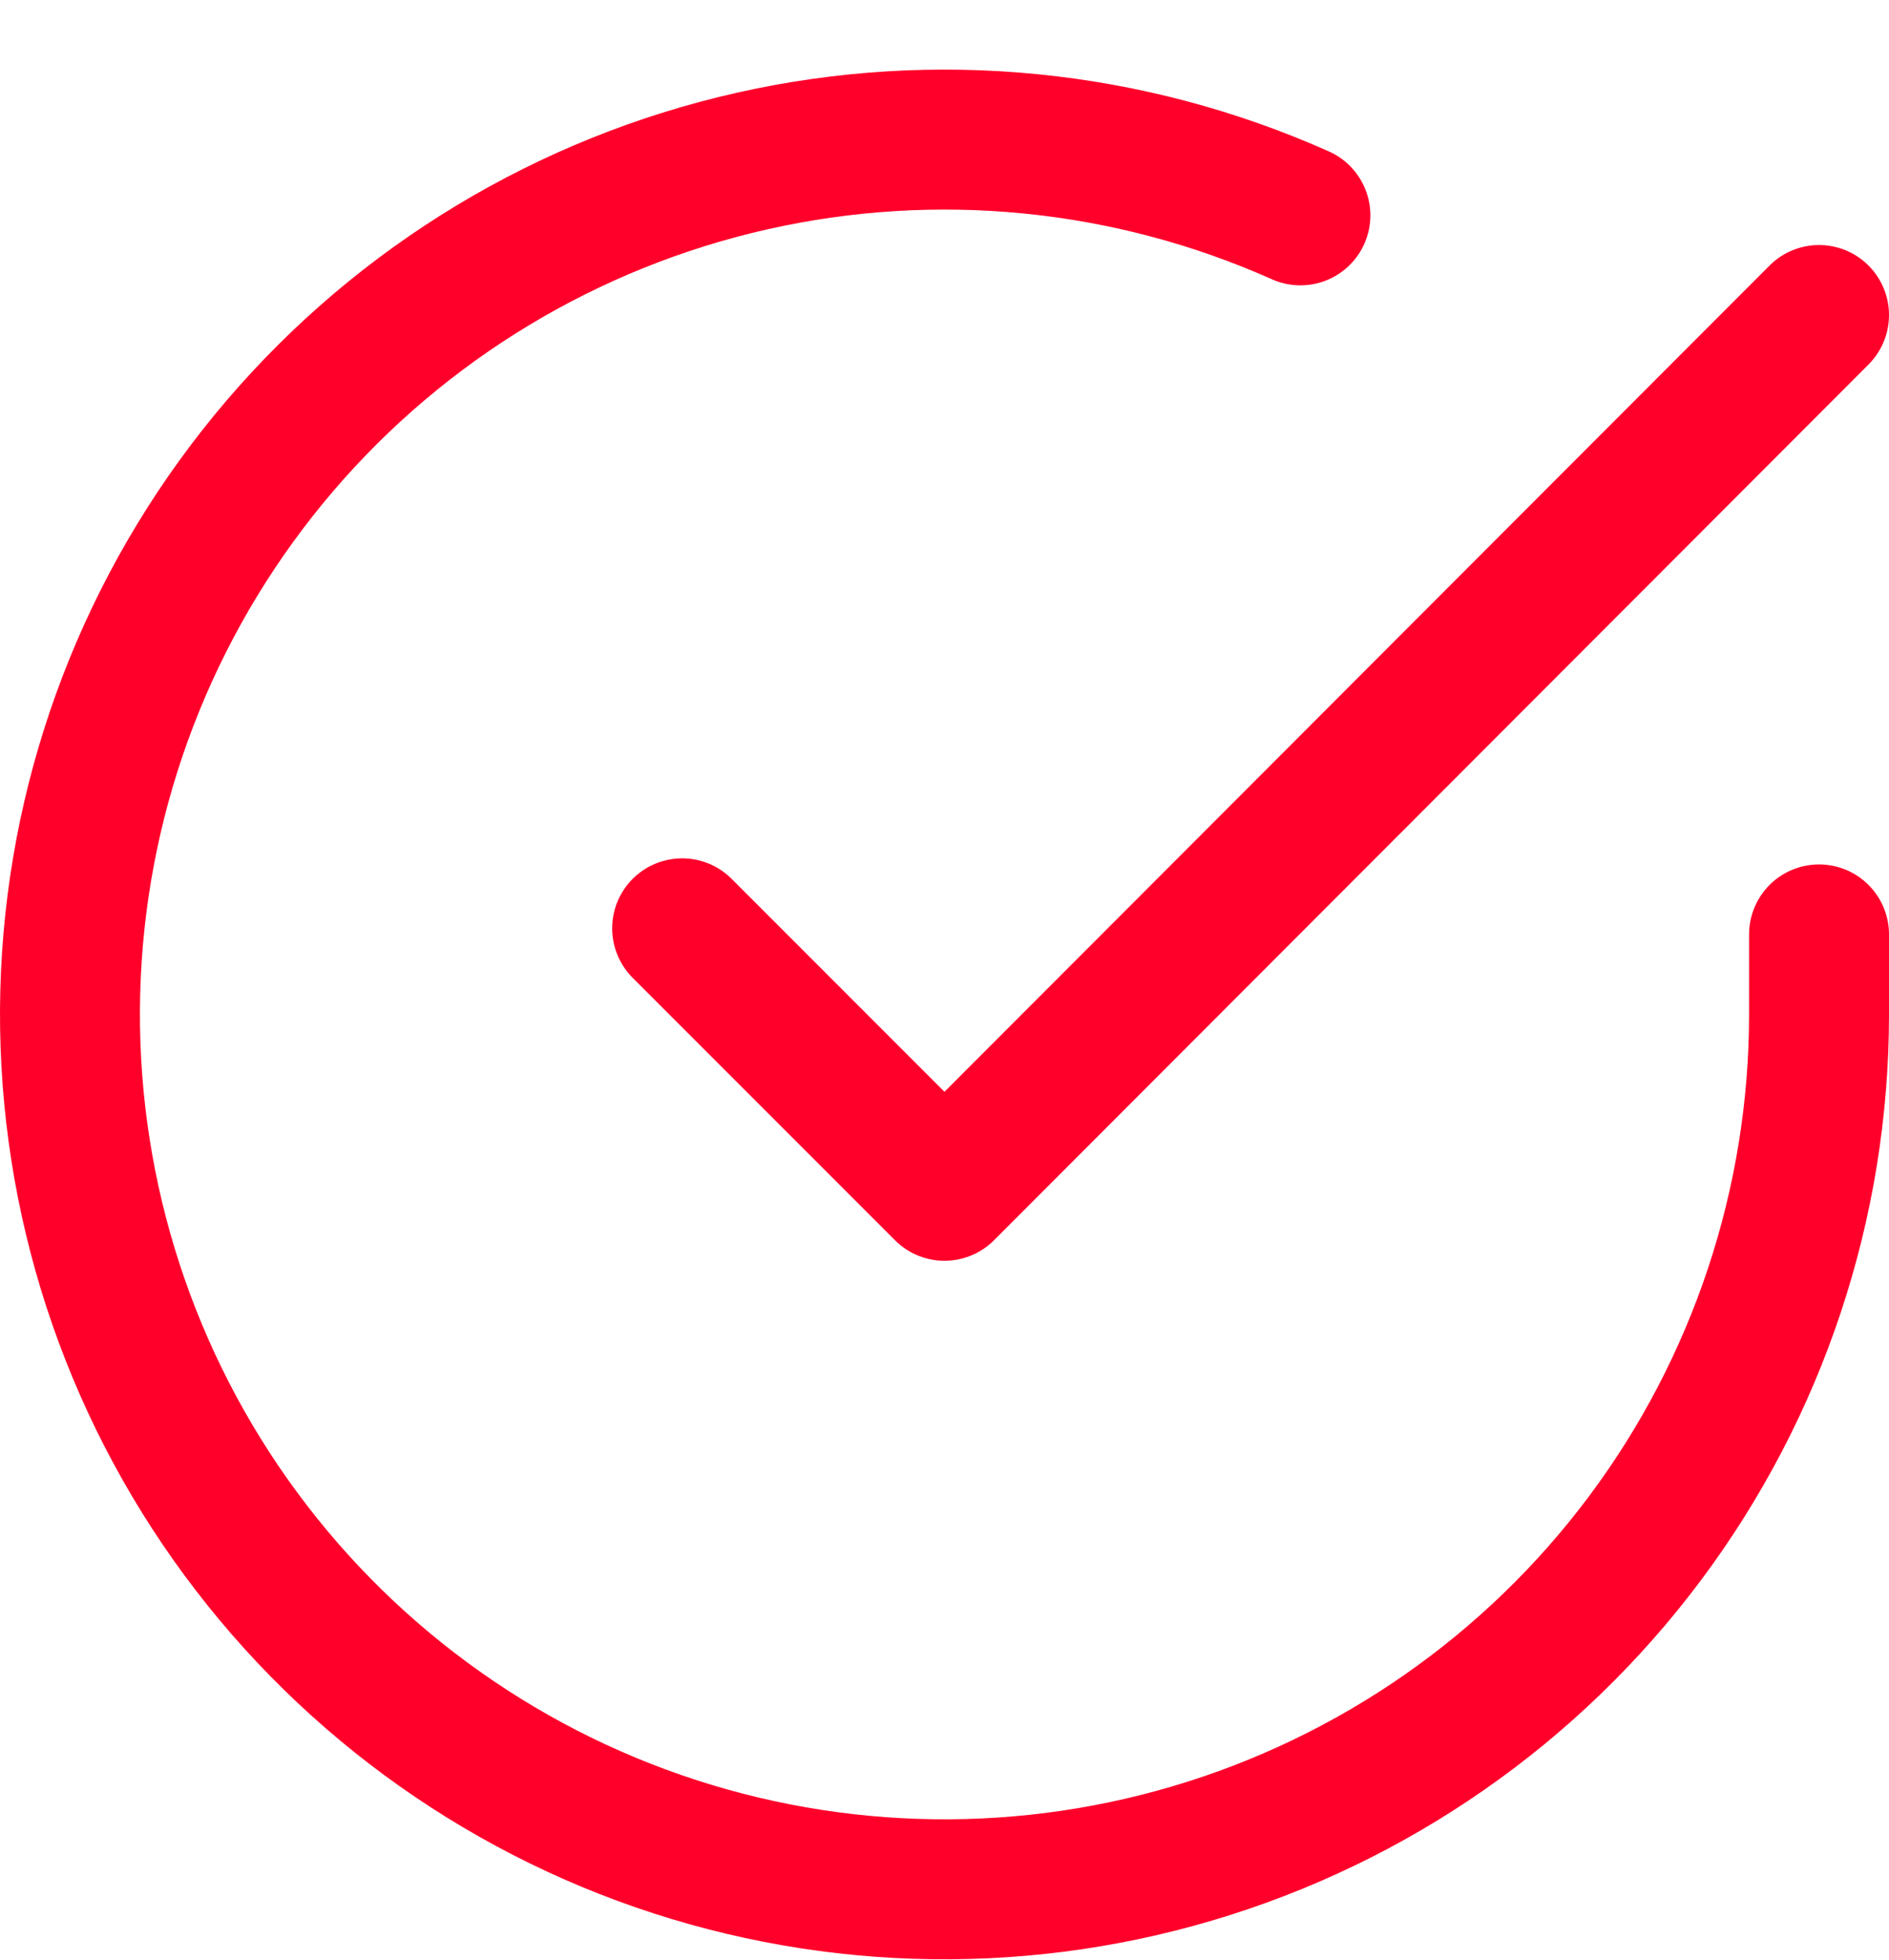 <?xml version="1.0" encoding="UTF-8"?> <svg xmlns="http://www.w3.org/2000/svg" width="27" height="28" viewBox="0 0 27 28" fill="none"> <path d="M26 13.351V14.502C25.998 17.197 25.126 19.82 23.512 21.979C21.898 24.138 19.629 25.717 17.044 26.481C14.459 27.246 11.697 27.154 9.168 26.22C6.64 25.286 4.481 23.559 3.014 21.298C1.547 19.037 0.85 16.362 1.027 13.672C1.204 10.982 2.247 8.422 3.998 6.373C5.749 4.324 8.116 2.896 10.745 2.302C13.374 1.708 16.125 1.979 18.587 3.077" stroke="#FF002B" stroke-width="2" stroke-linecap="round" stroke-linejoin="round"></path> <path d="M26 4.501L13.5 17.014L9.75 13.264" stroke="#FF002B" stroke-width="2" stroke-linecap="round" stroke-linejoin="round"></path> </svg> 